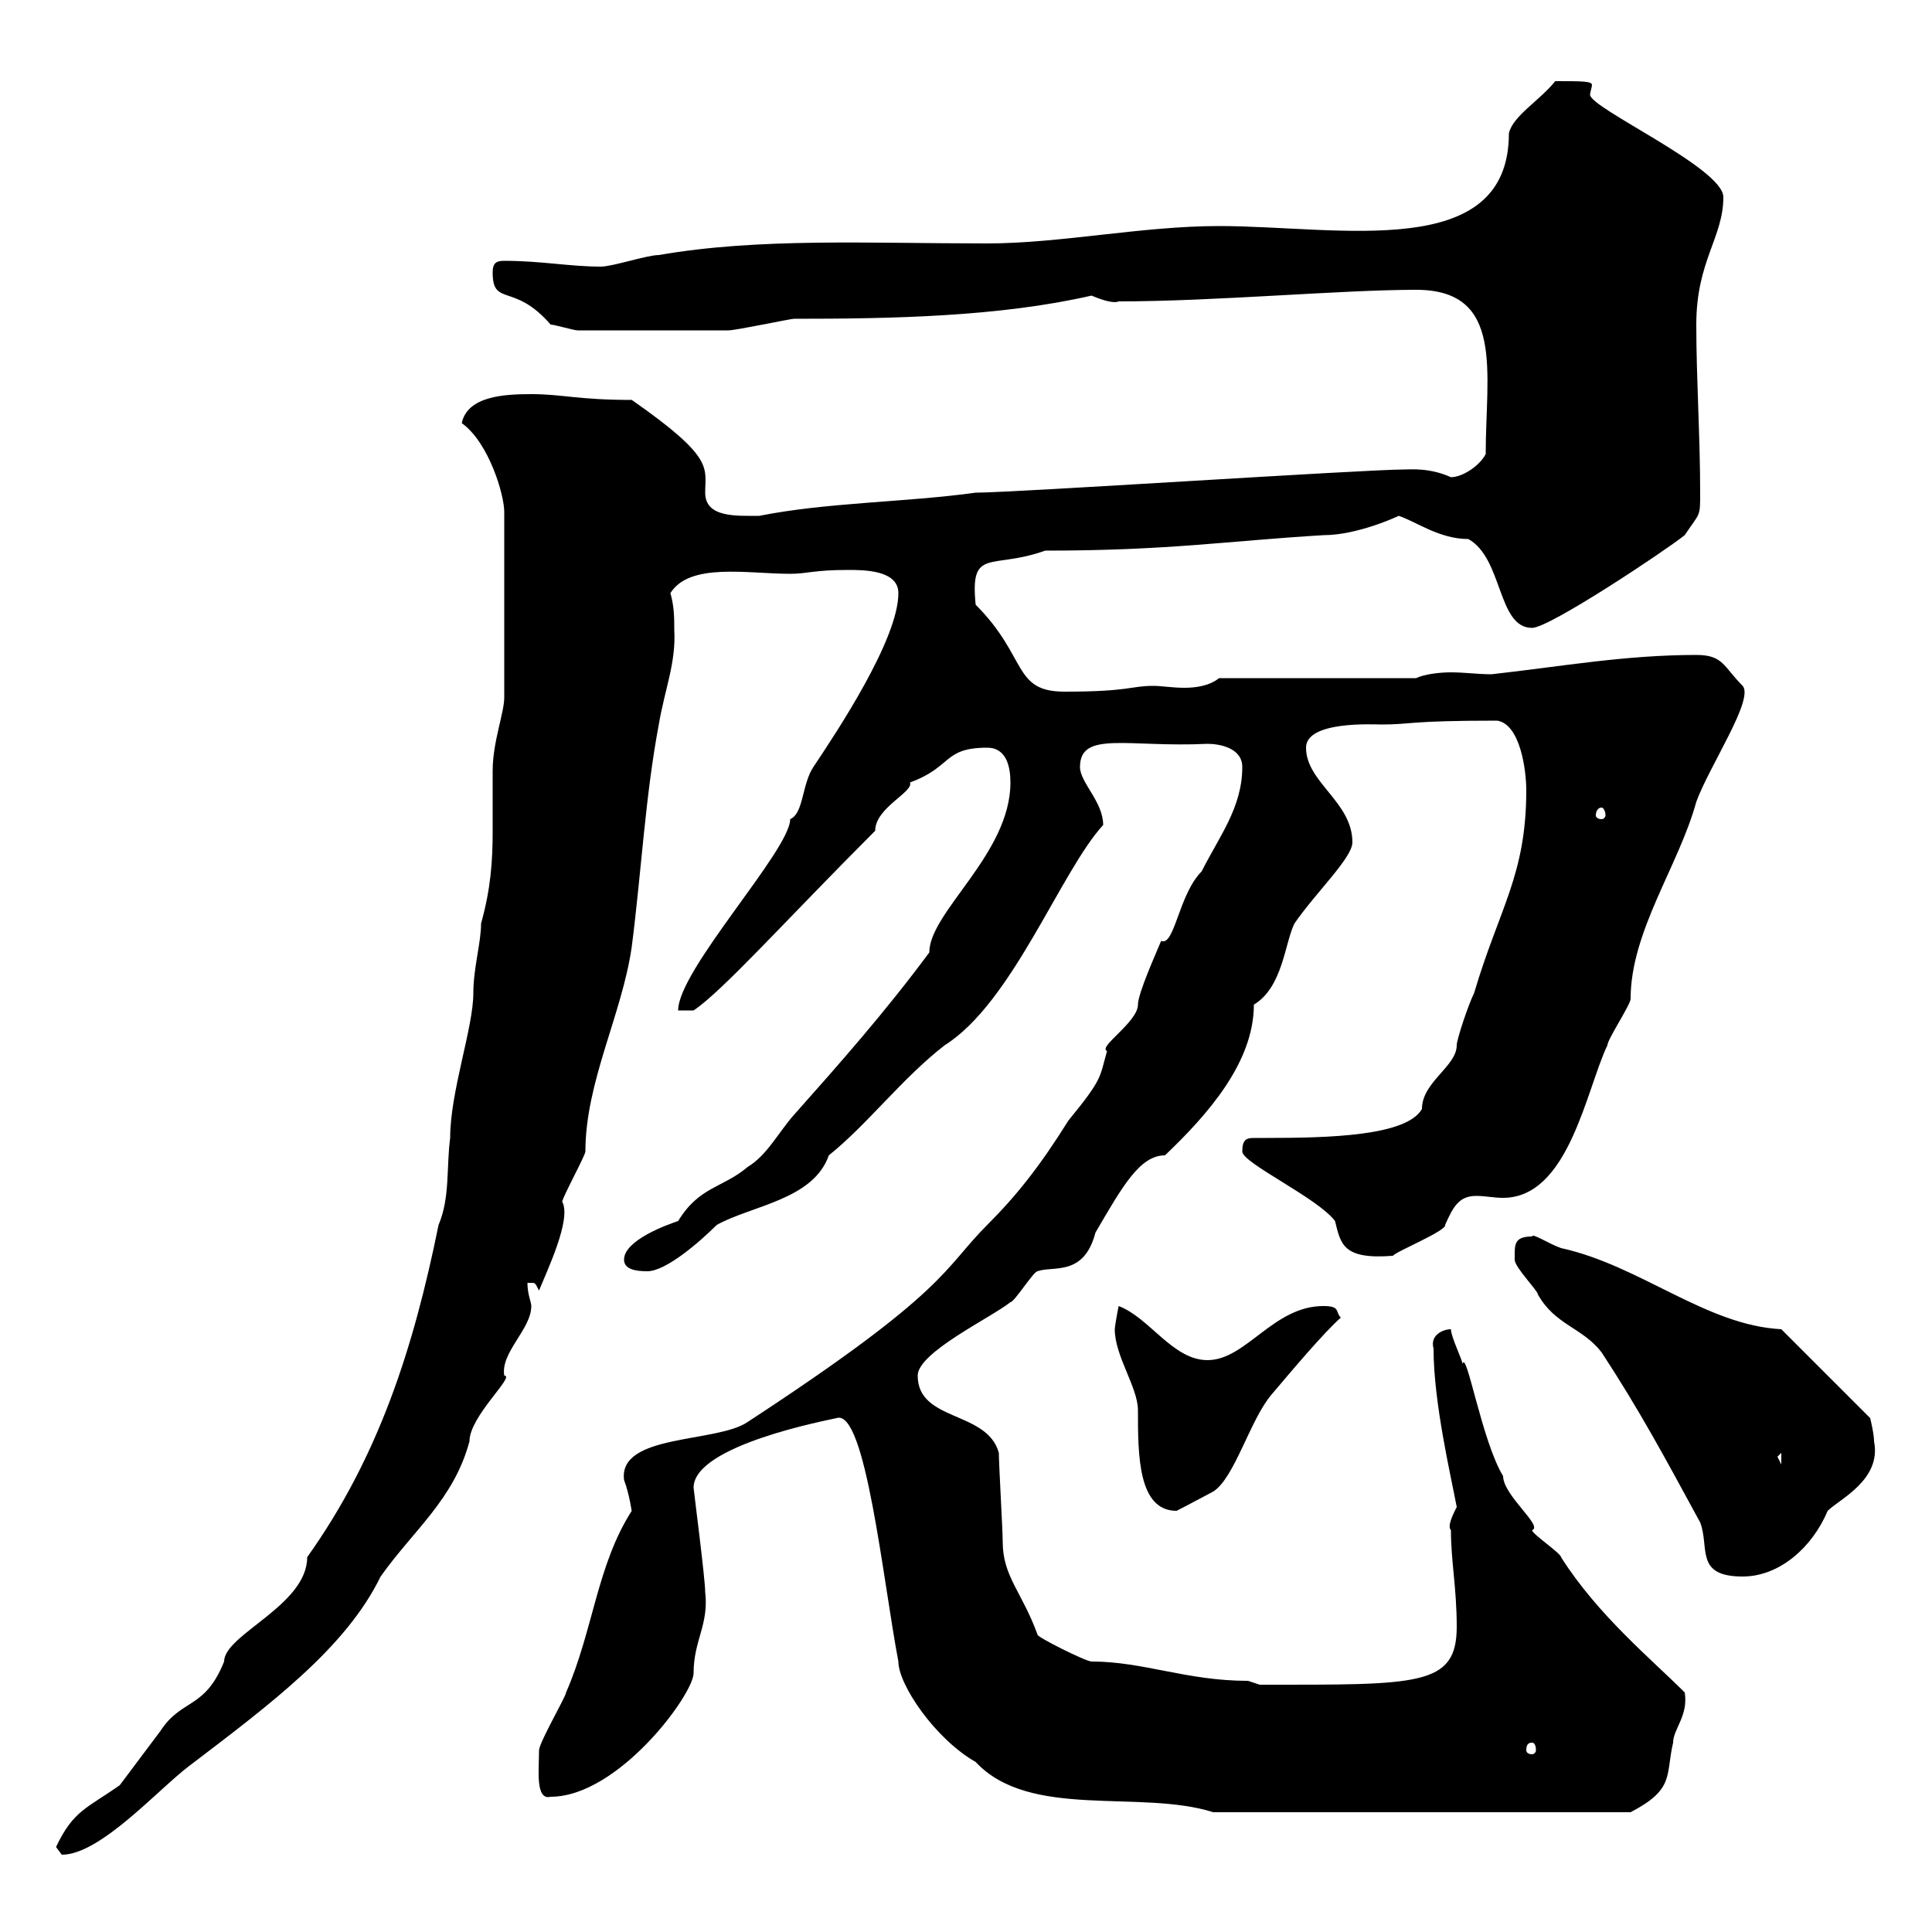 <svg xmlns="http://www.w3.org/2000/svg" xmlns:xlink="http://www.w3.org/1999/xlink" width="300" height="300"><path d="M8.70 286.80C8.70 286.80 9.60 288 9.60 288C15.60 288 24.60 277.80 29.40 274.20C42 264.60 53.70 255.90 59.10 244.80C64.20 237.60 70.50 232.80 72.90 223.80C72.90 219.90 80.10 213.60 78.30 213.60C77.70 210 82.50 206.40 82.50 202.80C82.50 202.20 81.90 201 81.90 199.20C82.20 199.20 82.20 199.20 82.50 199.20C83.10 199.20 83.10 199.20 83.70 200.40C84.90 197.40 88.80 189.30 87.30 186.60C87.30 186 90.90 179.40 90.90 178.80C90.90 168 96.60 157.50 98.10 147C99.60 135.30 100.20 123.60 102.30 112.50C103.20 107.10 105 102.90 104.70 97.80C104.70 96 104.70 94.20 104.10 92.10C107.10 87.30 116.10 89.10 122.70 89.10C125.40 89.10 126.30 88.50 131.70 88.50C134.10 88.50 139.50 88.50 139.50 92.10C139.50 99.30 129.90 113.70 126.30 119.10C124.50 121.80 124.80 126.30 122.70 127.20C122.70 132 105.30 150.60 105.30 156.90L107.70 156.90C112.20 153.90 122.10 142.80 135.90 129C135.90 125.40 141.90 123 141.30 121.50C147.90 119.10 146.40 116.10 153.30 116.10C156.30 116.10 156.90 119.10 156.90 121.50C156.90 132.60 144.30 141.60 144.30 147.90C137.40 157.20 130.50 165 123.30 173.10C120.90 175.80 119.10 179.40 116.10 181.20C112.20 184.50 108.60 184.20 105.30 189.60C103.50 190.20 96.90 192.60 96.90 195.60C96.90 197.10 98.70 197.40 100.50 197.40C103.50 197.40 108.90 192.60 111.30 190.20C116.70 187.20 126.30 186.30 128.70 179.40C134.70 174.60 140.10 167.40 146.70 162.30C157.20 155.70 164.70 135.30 171.30 128.10C171.30 124.50 167.70 121.50 167.70 119.10C167.70 113.40 175.20 116.10 187.50 115.50C189.30 115.50 192.90 116.10 192.90 119.10C192.90 125.40 189.30 129.90 186.60 135.30C183 138.90 182.40 147 180.30 146.10C179.70 147.60 176.70 154.20 176.70 156C176.70 158.70 170.40 162.60 171.90 163.20C170.70 167.40 171.30 167.40 165.90 174C161.40 181.20 157.80 185.70 153.30 190.20C146.40 197.10 147.30 200.40 116.10 220.80C111.30 224.10 96 222.60 96.90 229.80C97.80 232.20 98.10 234.90 98.10 234.60C92.70 243 92.10 253.20 87.90 262.80C87.90 263.40 83.70 270.60 83.70 271.80C83.70 274.80 83.10 279.60 85.50 279C96 279 107.70 263.10 107.70 259.80C107.70 254.70 110.10 252.30 109.50 247.20C109.50 245.10 107.70 231.30 107.70 231C107.70 224.40 128.70 220.50 129.90 220.20C134.40 218.70 137.10 245.40 139.50 258C139.50 261.60 145.20 270 151.50 273.60C159.90 282.60 177 277.80 188.40 281.40L253.20 281.40C260.10 277.80 258.60 275.70 259.80 270.60C259.80 268.50 262.20 266.40 261.60 262.80C256.50 257.70 248.10 250.80 242.40 241.80C242.40 241.20 237.90 238.20 237.90 237.60C239.70 237 233.40 232.20 233.40 229.20C230.10 223.80 227.70 209.40 227.10 211.80C227.10 211.20 225.30 207.60 225.30 206.40C224.10 206.40 222 207.30 222.60 209.40C222.60 217.80 225.30 229.20 226.20 234C225.60 235.20 224.70 237 225.30 237.60C225.30 242.40 226.20 246.60 226.20 252.60C226.20 261.90 220.20 261.60 195.60 261.60C195.60 261.60 193.80 261 193.80 261C184.20 261 177.60 258 169.50 258C168.60 258 160.80 254.10 161.10 253.80C158.70 247.20 155.70 244.80 155.70 239.40C155.70 237.60 155.10 227.40 155.10 225.60C153.30 219 142.50 220.80 142.50 213.60C142.50 210 153.90 204.60 156.90 202.20C157.50 202.20 160.50 197.40 161.10 197.40C163.50 196.50 168.30 198.30 170.10 191.40C174.30 184.20 177 179.40 180.90 179.40C187.50 173.10 194.70 165 194.70 156C199.20 153.30 199.50 146.40 201 143.40C204.30 138.60 210 133.20 210 130.80C210 124.50 202.80 121.50 202.80 116.10C202.80 111.90 213.30 112.50 214.50 112.50C219.30 112.50 218.40 111.90 232.50 111.90C236.10 112.50 237 119.70 237 122.70C237 135.90 232.80 141 228.90 154.20C228 156 226.20 161.40 226.20 162.30C226.20 165.60 220.80 168 220.80 172.20C218.40 176.40 206.40 176.70 196.50 176.70C195.60 176.70 195.30 176.70 194.70 176.70C193.50 176.70 192.90 177 192.90 178.80C192.90 180.60 204.60 186 207.30 189.60C208.20 193.20 208.50 195.60 216.30 195C216.60 194.40 224.70 191.10 224.40 190.20C225.60 187.50 226.50 185.70 229.20 185.70C230.70 185.70 231.90 186 233.40 186C243.60 186 246.30 169.20 249.60 162.30C249.60 161.40 253.20 156 253.20 155.10C253.20 144.60 260.70 134.40 263.40 124.50C265.50 118.80 272.40 108.60 270.60 106.50C267.60 103.50 267.60 101.70 263.40 101.70C252.30 101.70 242.40 103.50 231.60 104.70C229.50 104.70 227.40 104.40 225.30 104.40C223.50 104.40 221.10 104.70 219.90 105.30L189.30 105.30C187.80 106.50 185.70 106.80 183.90 106.80C182.10 106.80 180.30 106.50 179.10 106.50C175.50 106.50 175.50 107.40 165.30 107.40C157.20 107.40 159.60 102 151.50 93.90C150.60 84.90 153.90 88.50 162.30 85.50C181.50 85.50 190.50 84 205.50 83.10C210.90 83.10 217.20 80.10 217.20 80.10C219.90 81 223.50 83.70 228 83.70C233.40 86.70 232.50 97.50 237.90 97.50C240.60 97.50 258.60 85.50 261.60 83.10C264 79.50 264 80.40 264 76.50C264 67.80 263.40 58.80 263.40 50.40C263.40 40.50 267.60 36.90 267.60 30.60C267.60 26.10 246.90 16.80 246.90 14.70C246.90 14.40 247.20 13.50 247.20 13.20C247.20 12.60 245.70 12.60 241.50 12.60C239.10 15.60 234.90 18 234.30 20.70C234.30 40.80 207.90 35.10 189.30 35.10C177.30 35.10 164.70 37.80 153.30 37.80C134.70 37.80 117.90 36.90 102.30 39.60C100.50 39.60 95.10 41.40 93.30 41.40C88.50 41.40 84 40.50 78.30 40.50C77.10 40.50 76.50 40.80 76.50 42.30C76.50 47.70 79.80 43.80 85.50 50.40C86.10 50.40 89.10 51.30 89.70 51.30C98.40 51.30 107.70 51.30 113.10 51.30C114.30 51.30 122.70 49.50 123.30 49.50C138.30 49.50 155.10 49.20 169.50 45.90C171.60 46.80 173.10 47.10 173.70 46.80C188.70 46.80 208.20 45 219.90 45C233.70 45 230.70 57.90 230.70 70.50C229.80 72.30 227.10 74.10 225.30 74.10C222 72.60 219 72.90 218.10 72.90C211.80 72.90 157.50 76.50 151.50 76.50C140.70 78 128.40 78 117.90 80.10C114.30 80.10 109.50 80.40 109.50 76.50C109.50 72.60 111 71.10 98.10 62.10C89.70 62.10 87.30 61.20 82.50 61.20C78.30 61.20 72.60 61.50 71.70 65.70C75.90 68.70 78.30 76.80 78.30 79.50L78.30 108.30C78.30 110.70 76.50 115.20 76.50 119.70C76.50 123.30 76.50 126.30 76.50 129C76.50 133.80 76.20 138 74.70 143.40C74.70 146.40 73.50 150.30 73.50 154.20C73.50 159.60 69.90 169.50 69.90 176.70C69.30 181.20 69.90 186 68.10 190.20C64.20 209.40 58.80 226.20 47.70 241.80C47.70 249.30 34.80 253.80 34.80 258C31.80 265.50 28.20 263.70 24.90 268.80C24 270 19.50 276 18.60 277.20C13.50 280.80 11.40 281.10 8.70 286.80ZM237.90 270.60C238.20 270.60 238.50 270.90 238.50 271.80C238.50 272.10 238.20 272.40 237.90 272.40C237.30 272.40 237 272.10 237 271.80C237 270.90 237.30 270.60 237.90 270.60ZM235.20 195C235.20 195 235.20 195.60 235.20 195.60C235.20 196.80 238.80 200.40 238.80 201C241.50 205.80 245.70 206.10 248.70 210C254.40 218.70 258.30 225.90 264 236.40C265.50 240.30 263.10 244.80 270.60 244.80C276.30 244.80 281.40 240.30 283.80 234.60C285.60 232.80 292.20 229.80 291 223.80C291 222.60 290.40 220.20 290.40 220.20L276.60 206.40C264.90 205.80 254.70 196.50 242.40 193.80C240.60 193.20 237.90 191.40 237.90 192C235.20 192 235.20 193.20 235.20 195ZM173.10 206.40C173.10 210.60 176.70 215.40 176.70 219C176.70 225.90 176.70 234.60 182.70 234.60C183.90 234 188.40 231.60 188.40 231.60C191.70 229.50 194.10 220.50 197.40 216.60C200.70 212.70 205.50 207 208.20 204.60C207.30 203.70 208.20 202.80 205.50 202.80C197.70 202.80 193.50 211.20 187.50 211.20C182.10 211.20 178.50 204.60 173.70 202.80C173.40 204.30 173.10 206.10 173.10 206.40ZM276 226.20L276.60 225.60L276.60 227.40ZM248.70 125.40C249 125.40 249.30 126 249.30 126.60C249.30 126.90 249 127.20 248.70 127.20C248.10 127.20 247.80 126.90 247.80 126.60C247.80 126 248.10 125.40 248.70 125.40Z"/></svg>
